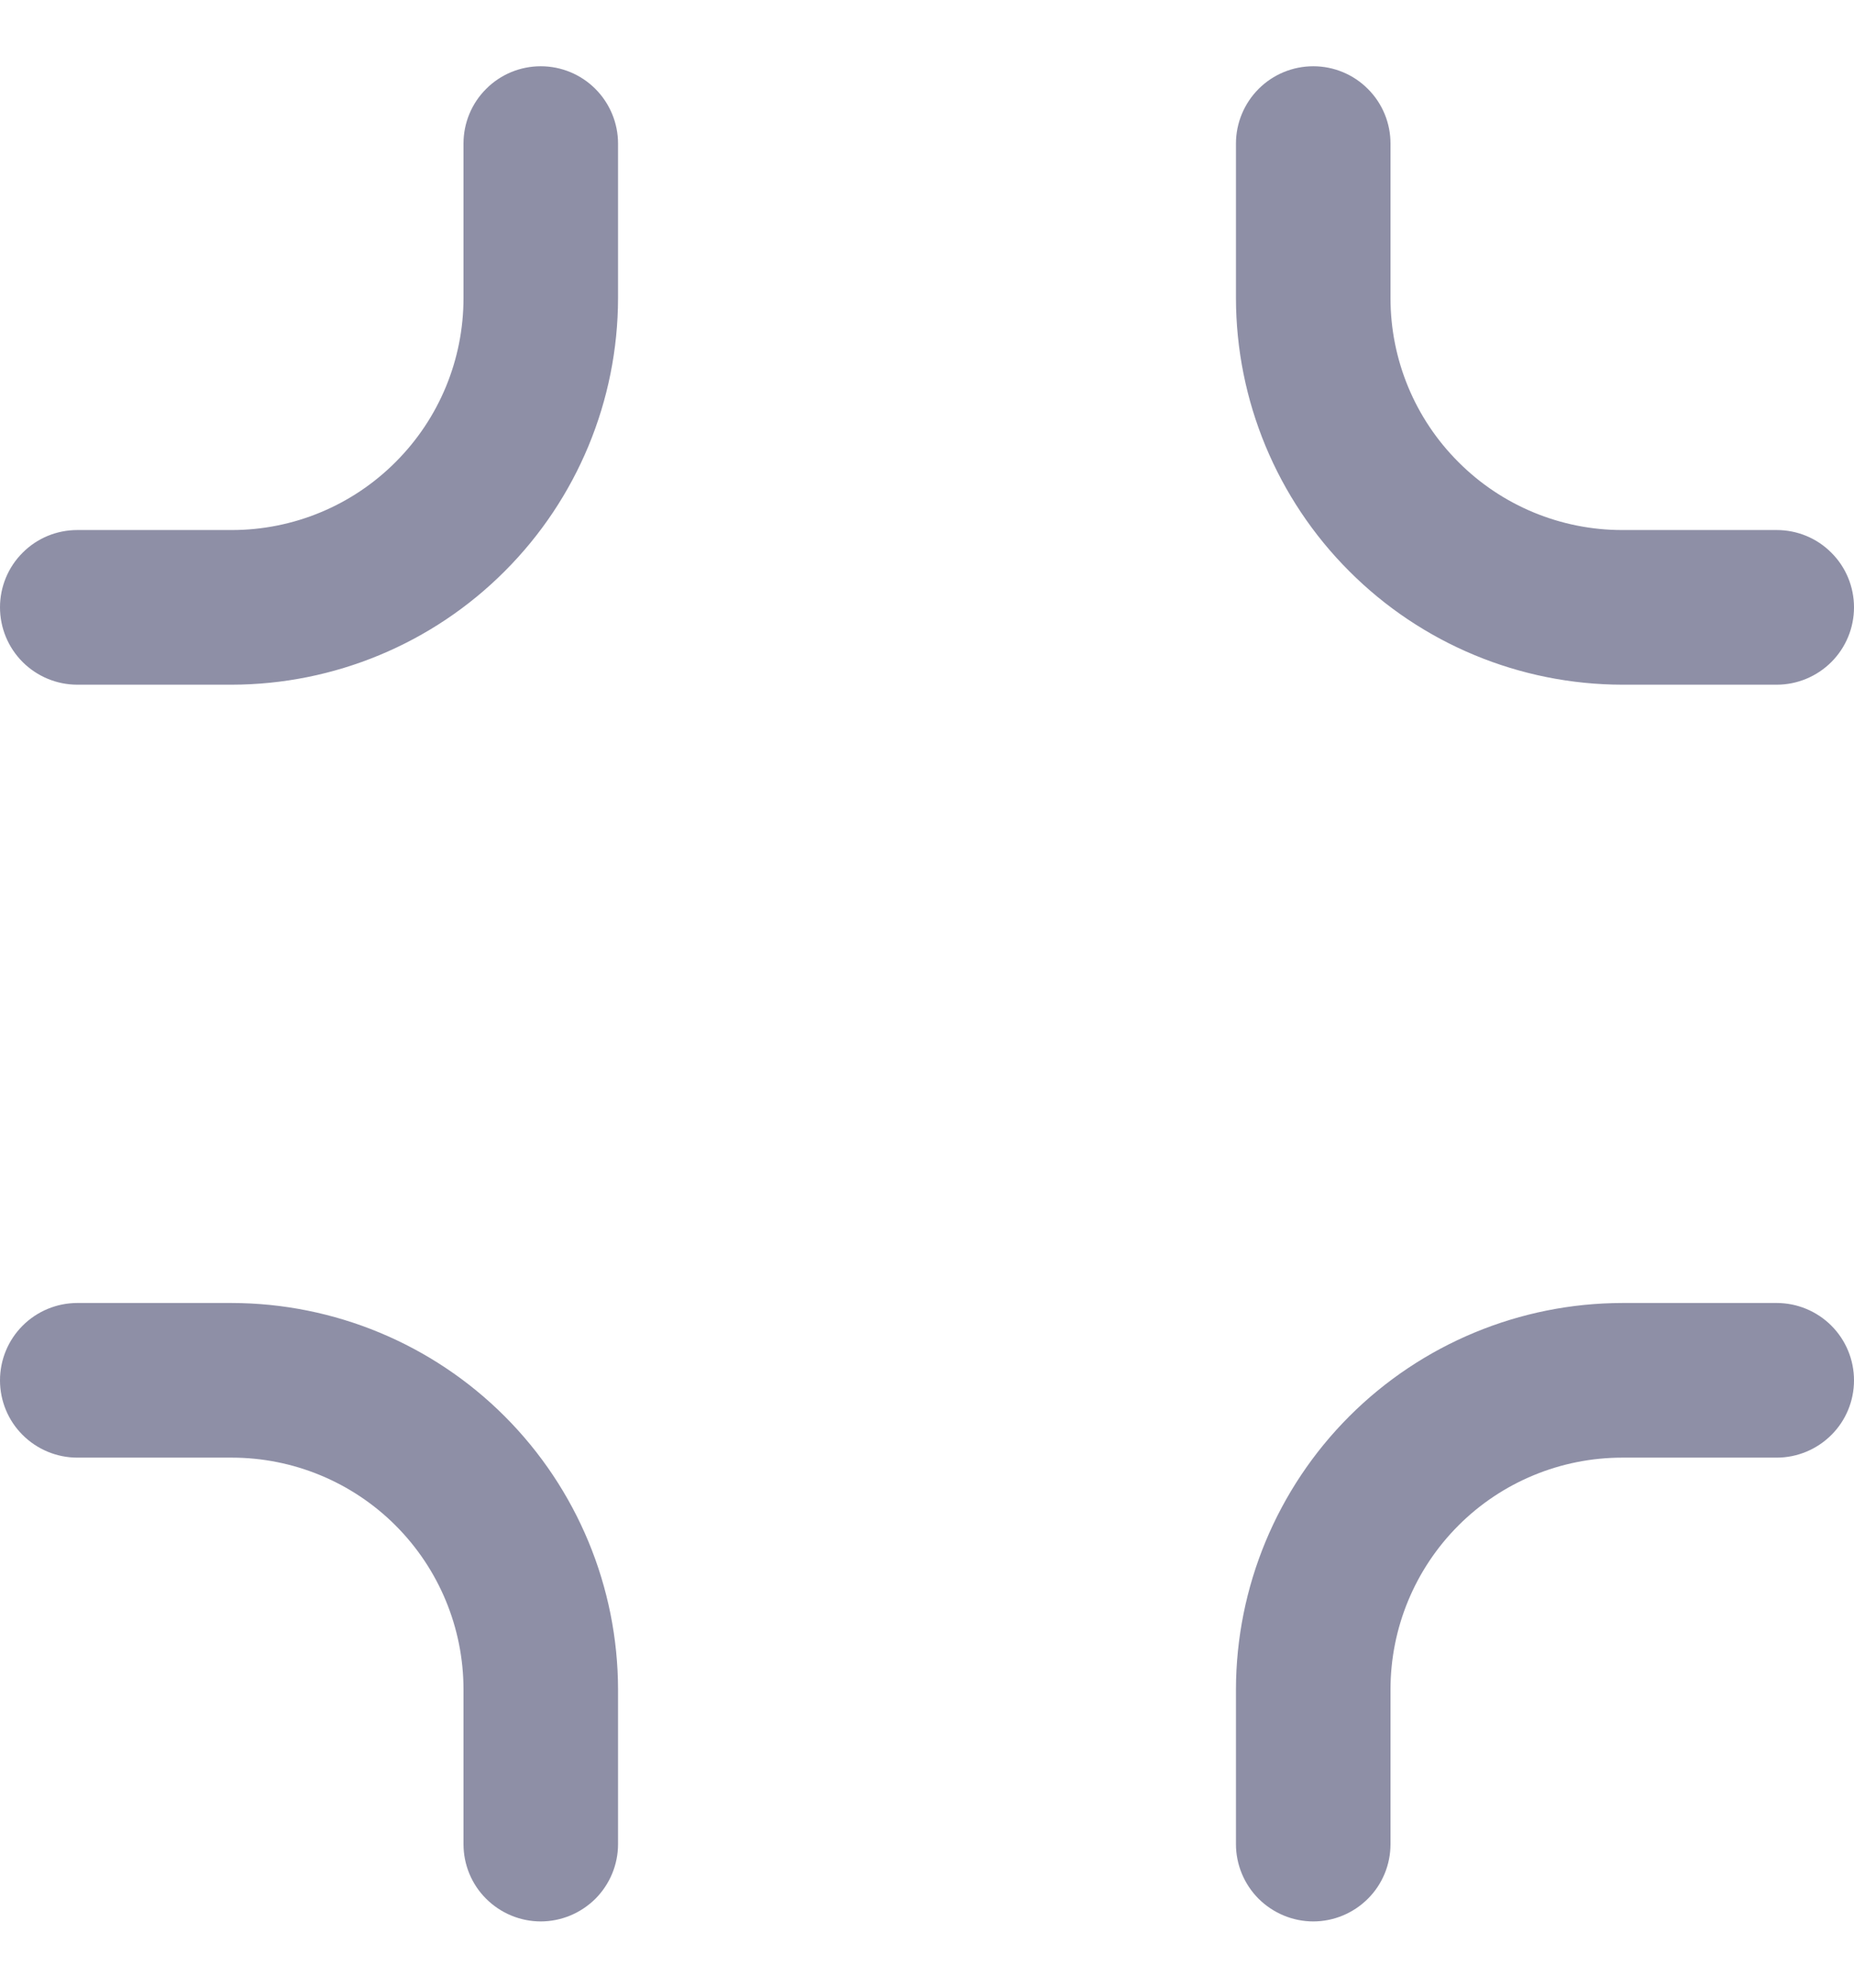 <svg width="14" height="15" viewBox="0 0 14 15" fill="none" xmlns="http://www.w3.org/2000/svg">
<g clip-path="url(#clip0_3999_14357)">
<path d="M4.083 0.5C3.929 0.5 3.78 0.561 3.671 0.671C3.561 0.78 3.5 0.929 3.5 1.083V2.25C3.5 2.714 3.316 3.159 2.987 3.487C2.659 3.816 2.214 4 1.75 4H0.583C0.429 4 0.28 4.061 0.171 4.171C0.061 4.28 0 4.429 0 4.583C0 4.738 0.061 4.886 0.171 4.996C0.28 5.105 0.429 5.167 0.583 5.167H1.75C2.523 5.166 3.265 4.858 3.811 4.311C4.358 3.765 4.666 3.023 4.667 2.25V1.083C4.667 0.929 4.605 0.78 4.496 0.671C4.386 0.561 4.238 0.5 4.083 0.5Z" fill="#8E8FA6"/>
<path d="M13.417 9.833H12.25C11.477 9.834 10.735 10.142 10.189 10.688C9.642 11.235 9.334 11.977 9.333 12.75V13.917C9.333 14.071 9.395 14.22 9.504 14.329C9.614 14.438 9.762 14.5 9.917 14.5C10.071 14.5 10.22 14.438 10.329 14.329C10.439 14.22 10.5 14.071 10.5 13.917V12.75C10.5 12.286 10.684 11.841 11.013 11.512C11.341 11.184 11.786 11 12.25 11H13.417C13.571 11 13.72 10.938 13.829 10.829C13.939 10.72 14 10.571 14 10.417C14 10.262 13.939 10.114 13.829 10.004C13.72 9.895 13.571 9.833 13.417 9.833Z" fill="#8E8FA6"/>
<path d="M12.25 5.167H13.417C13.571 5.167 13.72 5.105 13.829 4.996C13.939 4.886 14 4.738 14 4.583C14 4.429 13.939 4.28 13.829 4.171C13.72 4.061 13.571 4 13.417 4H12.25C11.786 4 11.341 3.816 11.013 3.487C10.684 3.159 10.5 2.714 10.5 2.25V1.083C10.5 0.929 10.439 0.78 10.329 0.671C10.22 0.561 10.071 0.5 9.917 0.5C9.762 0.5 9.614 0.561 9.504 0.671C9.395 0.78 9.333 0.929 9.333 1.083V2.25C9.334 3.023 9.642 3.765 10.189 4.311C10.735 4.858 11.477 5.166 12.25 5.167Z" fill="#8E8FA6"/>
<path d="M1.75 9.833H0.583C0.429 9.833 0.28 9.895 0.171 10.004C0.061 10.114 0 10.262 0 10.417C0 10.571 0.061 10.72 0.171 10.829C0.28 10.938 0.429 11 0.583 11H1.75C2.214 11 2.659 11.184 2.987 11.512C3.316 11.841 3.5 12.286 3.5 12.75V13.917C3.5 14.071 3.561 14.22 3.671 14.329C3.78 14.438 3.929 14.5 4.083 14.5C4.238 14.5 4.386 14.438 4.496 14.329C4.605 14.22 4.667 14.071 4.667 13.917V12.75C4.666 11.977 4.358 11.235 3.811 10.688C3.265 10.142 2.523 9.834 1.75 9.833Z" fill="#8E8FA6"/>
</g>
<defs>
<clipPath id="clip0_3999_14357">
<rect width="14" height="14" fill="white" transform="translate(0 0.5)"/>
</clipPath>
</defs>
</svg>
